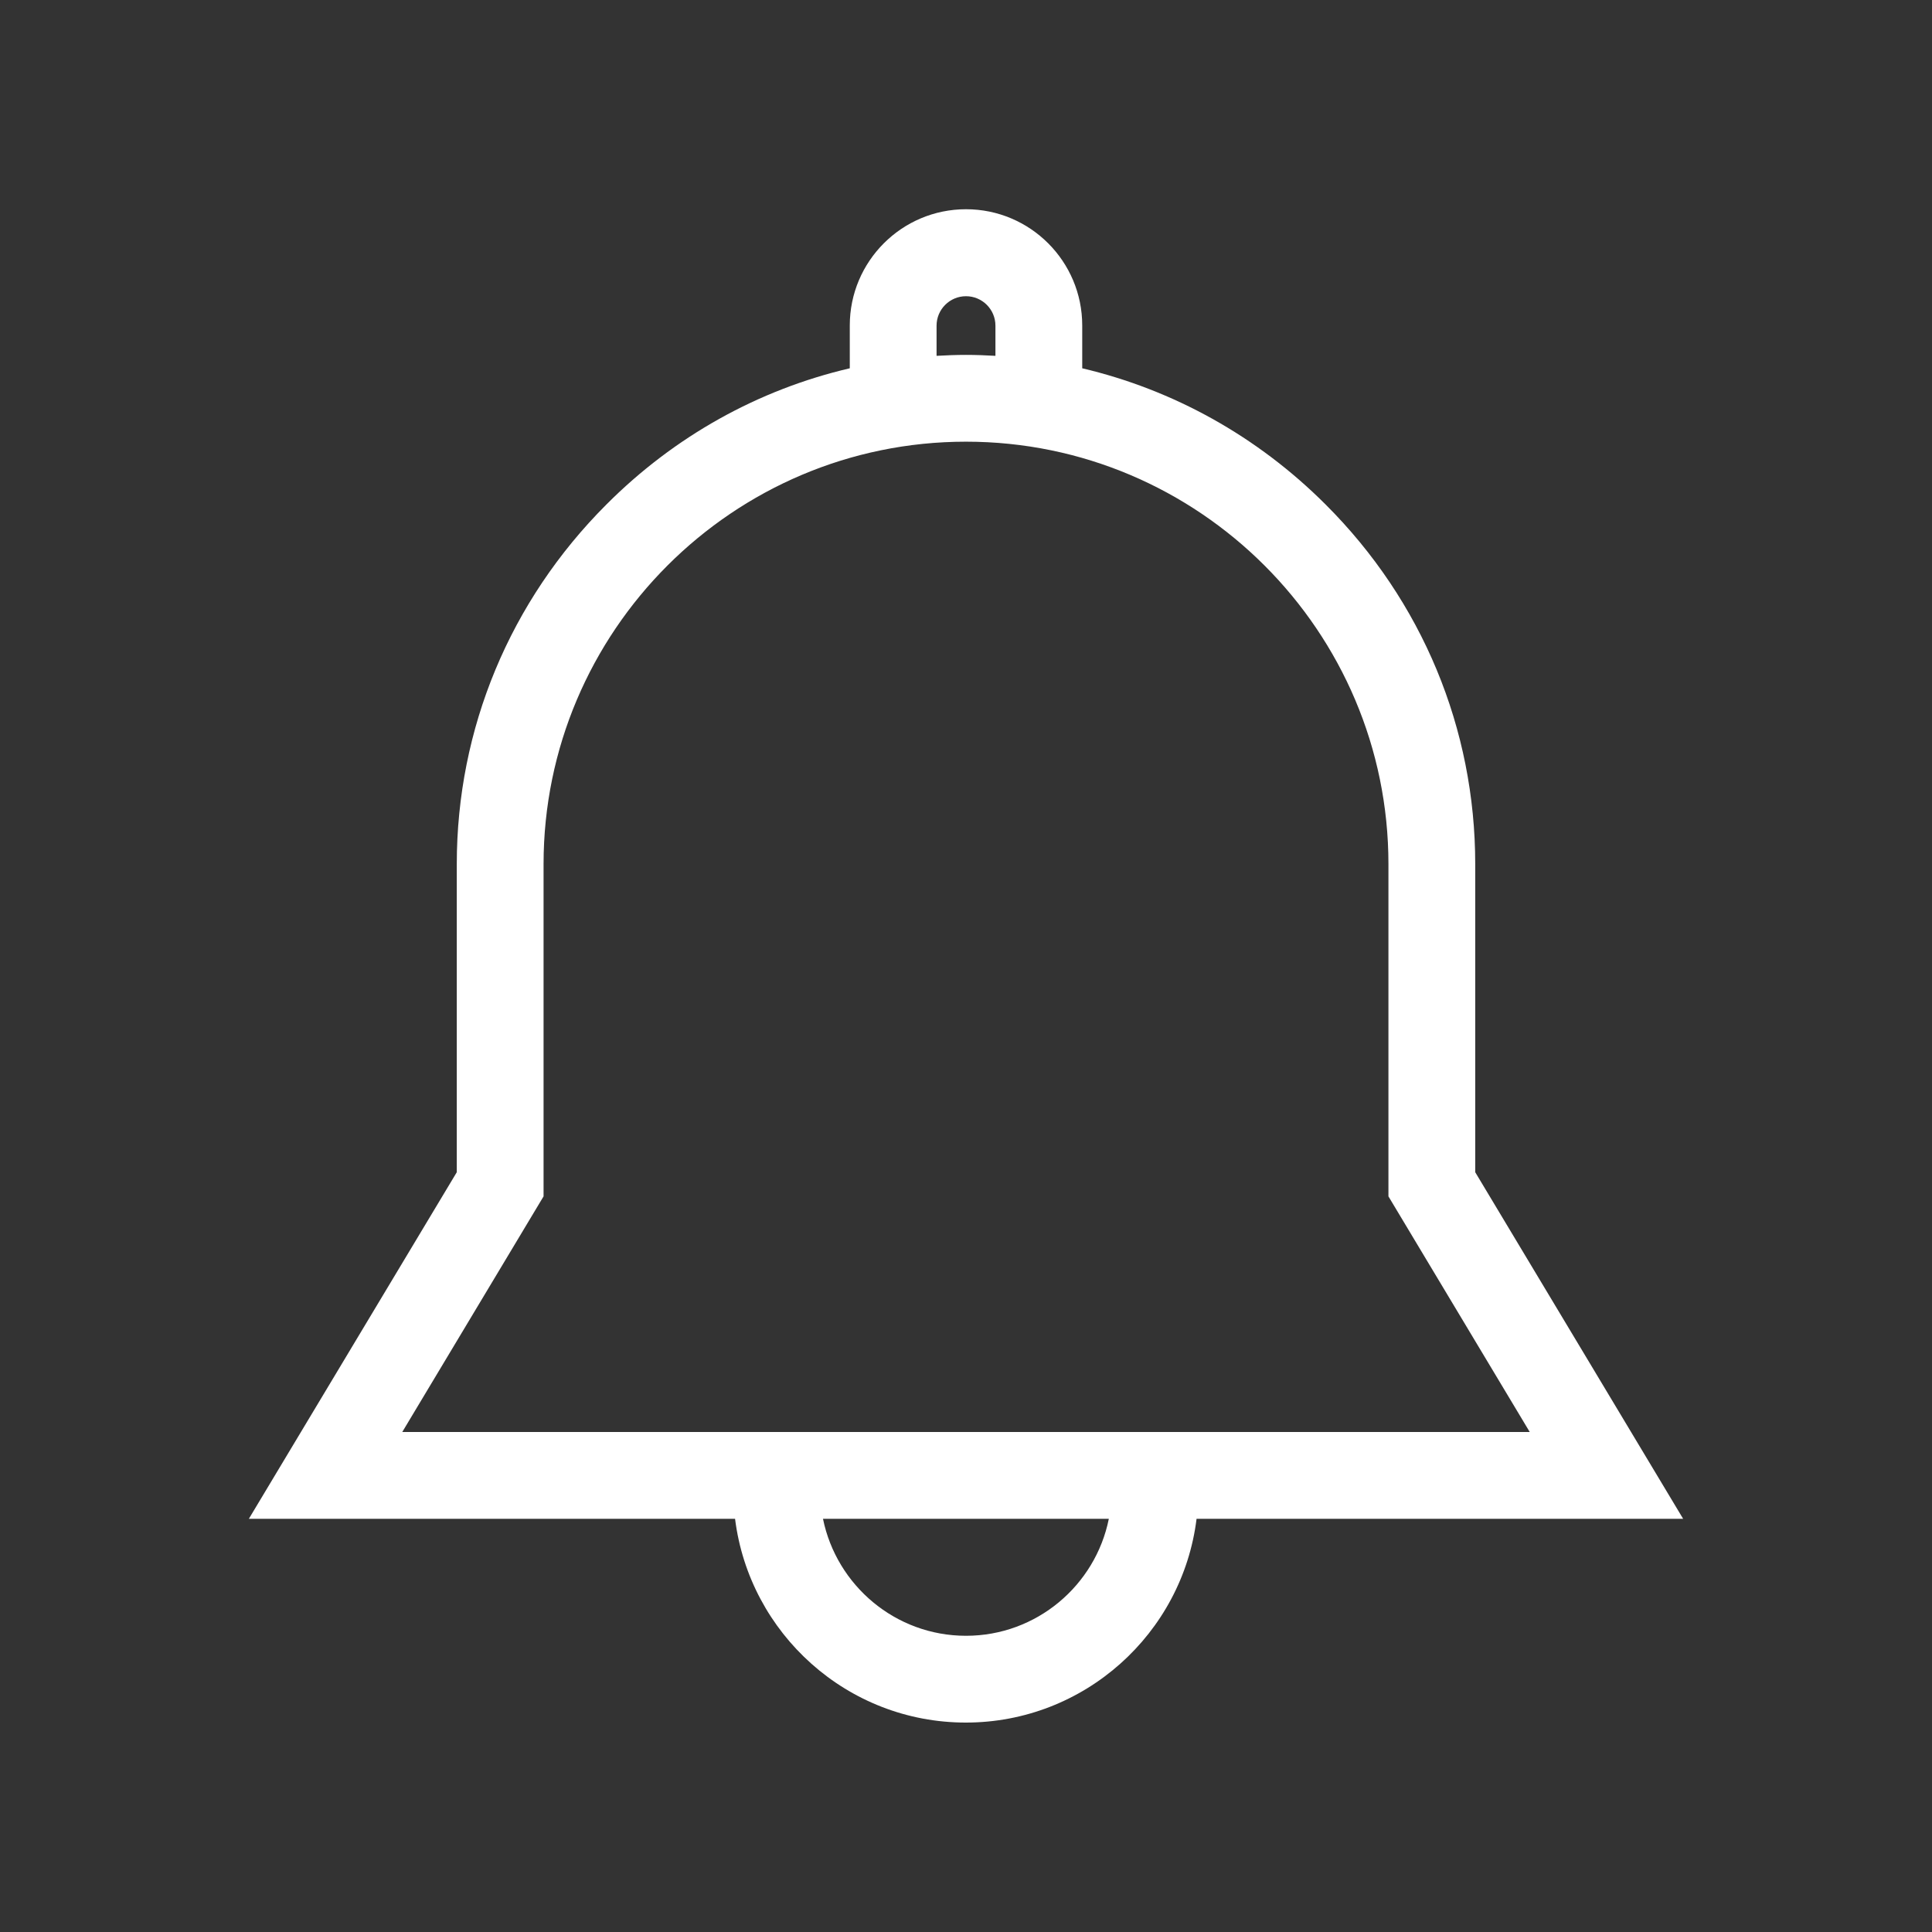 <svg t="1595649407570" class="icon" viewBox="0 0 1024 1024" version="1.1" xmlns="http://www.w3.org/2000/svg" p-id="2320" width="200" height="200"><rect x="0" y="0" width="1024" height="1024" fill="#333333" stroke="none"/><path d="M892.1 805L781.9 621.3V458c0-71.8-28.1-139.5-79.3-190.6-36.2-36.2-80.7-60.8-129-72.2v-22.7c0-34-27.6-61.6-61.6-61.6s-61.6 27.6-61.6 61.6v22.7c-48.4 11.3-92.9 36-129 72.2-51.1 51.1-79.3 118.8-79.3 190.6v163.3L131.9 805h257.7c7.6 60.8 59.5 108 122.3 108s114.8-47.2 122.3-108h257.9zM496.4 172.6c0-8.6 7-15.6 15.6-15.6s15.6 7 15.6 15.6v16c-5.2-0.3-10.4-0.5-15.6-0.5s-10.4 0.2-15.6 0.5v-16zM288.1 634.1V458c0-123.4 100.4-223.9 223.9-223.9 123.4 0 223.9 100.4 223.9 223.9v176.1L810.8 759H213.2l74.9-124.9zM512 867c-37.4 0-68.6-26.7-75.8-62h151.5c-7.1 35.3-38.3 62-75.7 62z" p-id="2321" fill="#ffffff"></path></svg>
